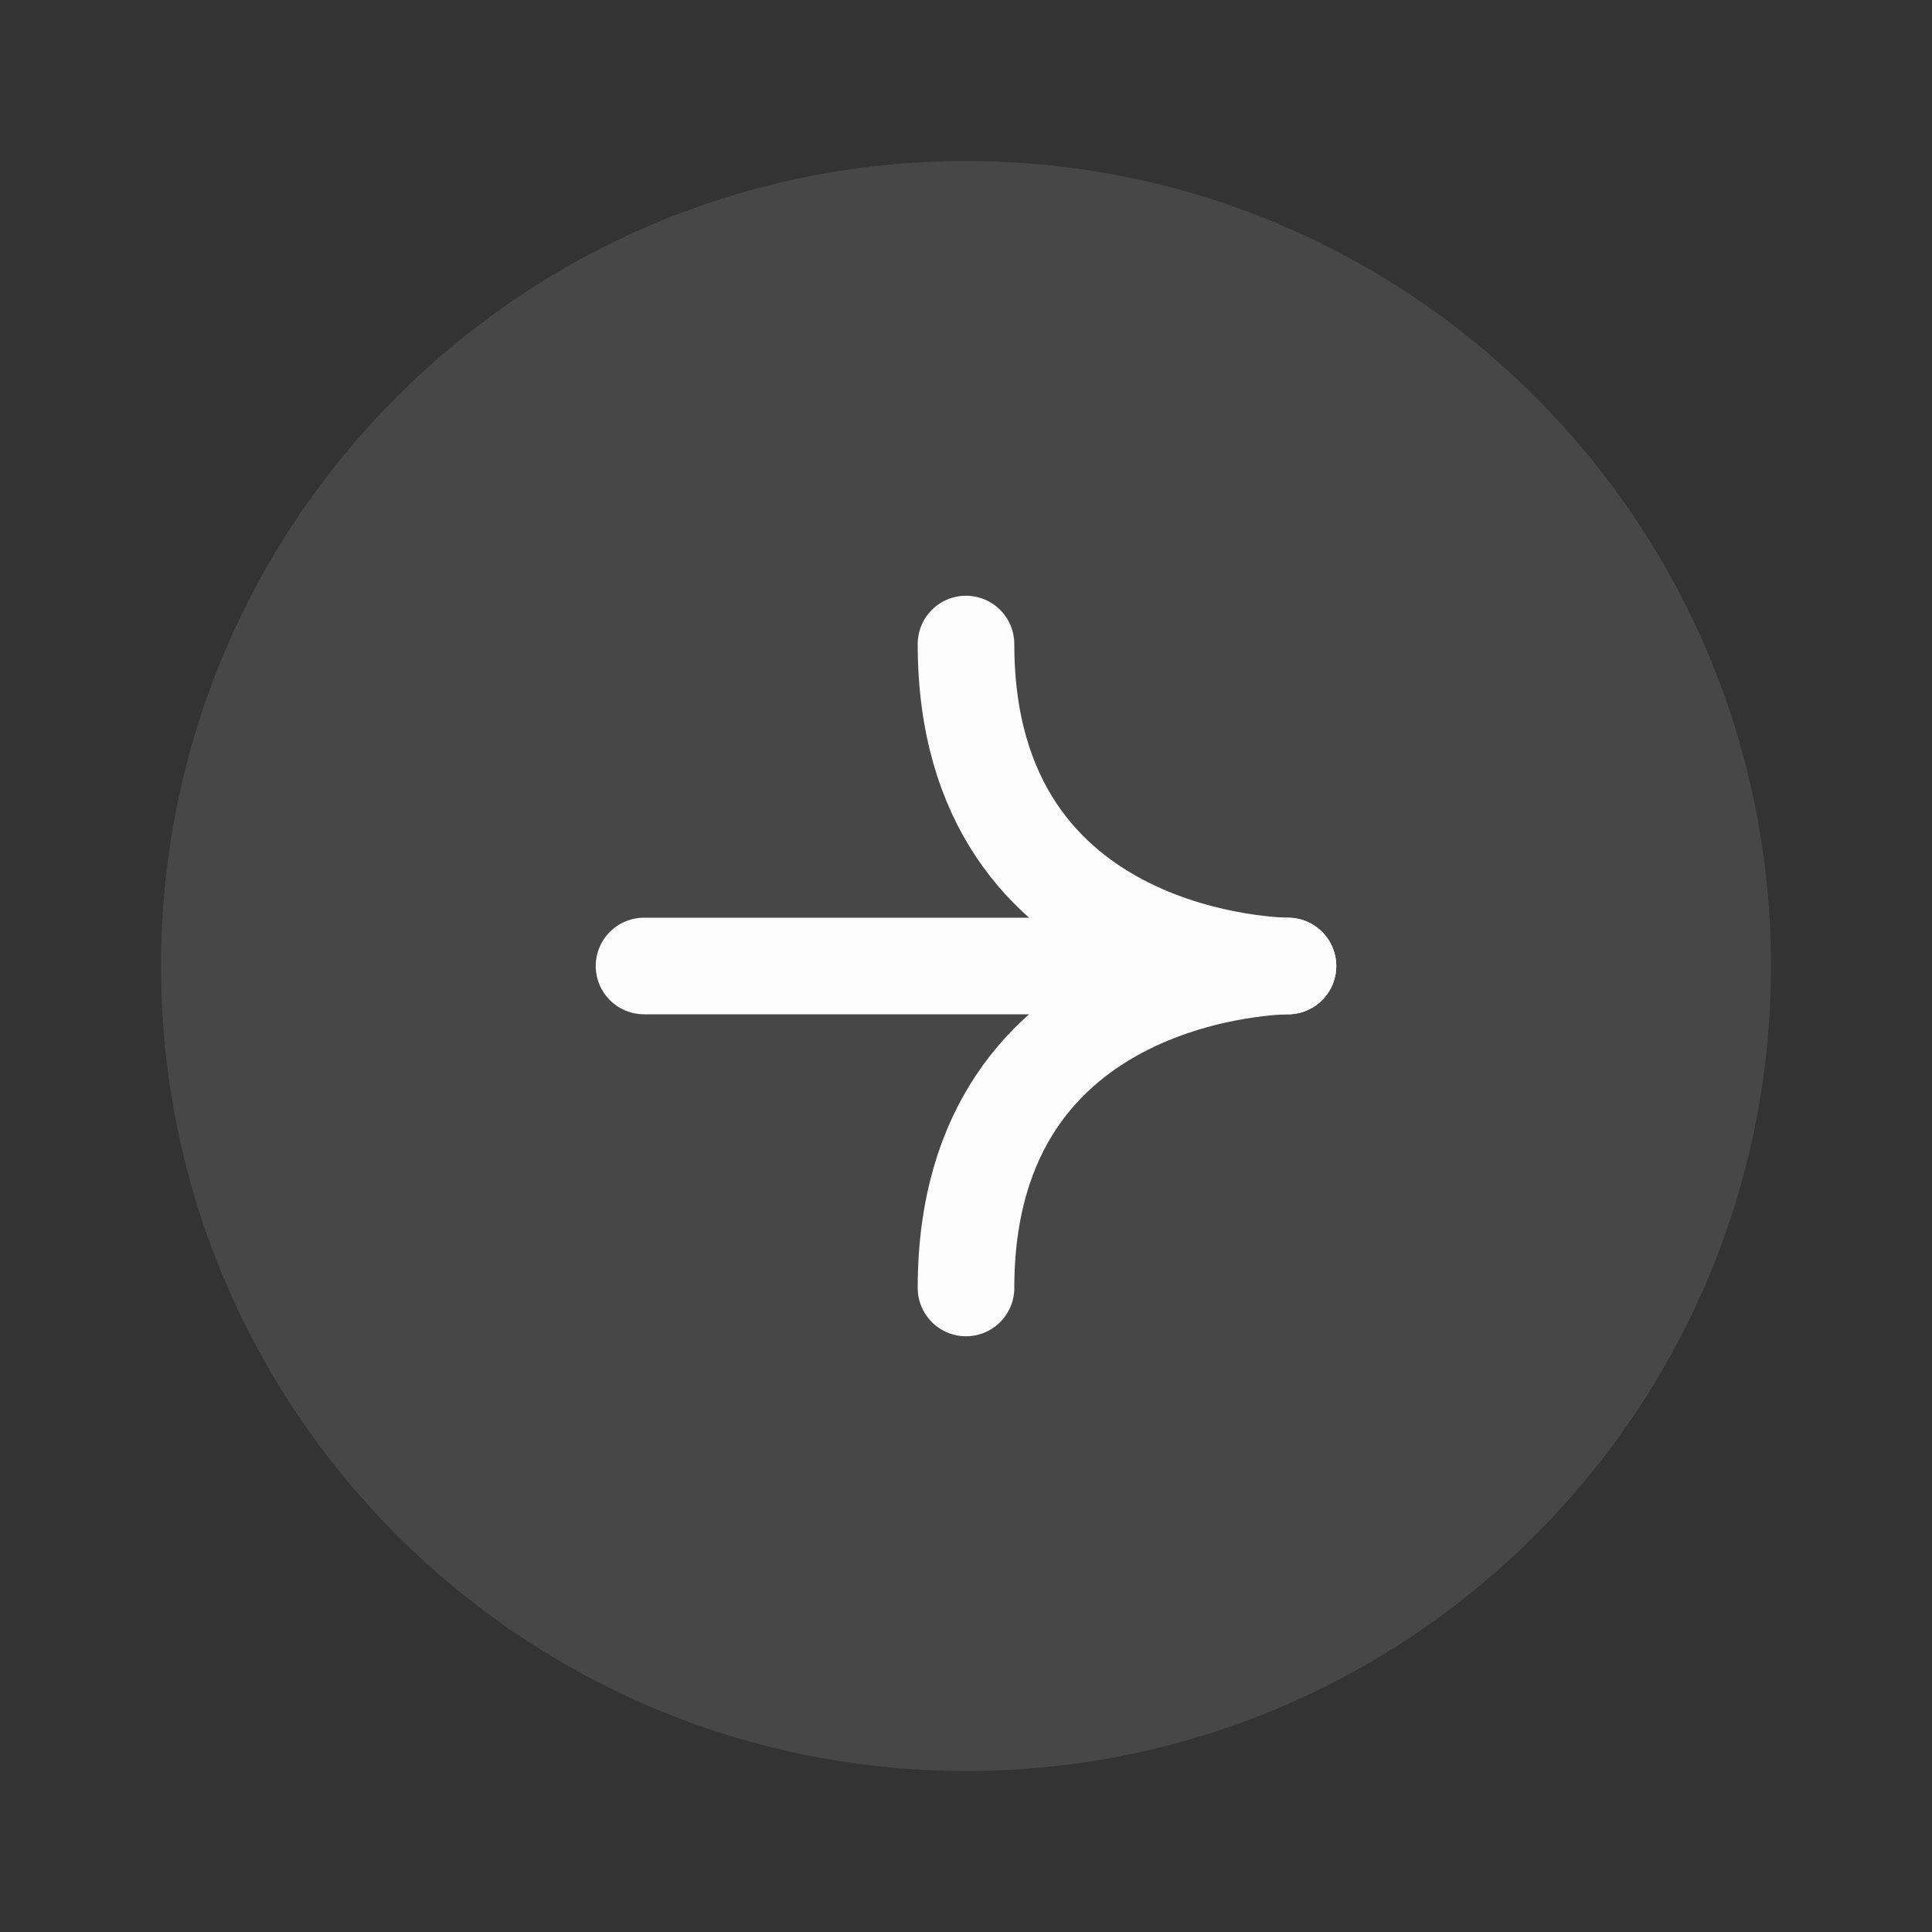 <?xml version="1.0" encoding="UTF-8"?> <svg xmlns="http://www.w3.org/2000/svg" width="20" height="20" viewBox="0 0 20 20" fill="none"><rect x="0" y="0" width="20" height="20" fill="#333333" stroke="none"/> <path opacity="0.1" d="M18.333 10C18.333 5.398 14.602 1.667 10 1.667C5.397 1.667 1.667 5.398 1.667 10C1.667 14.602 5.397 18.333 10 18.333C14.602 18.333 18.333 14.602 18.333 10Z" fill="#FDFCFC"></path> <path d="M10 13.333C10 10 13.333 10 13.333 10C13.333 10 10 10 10 6.667" stroke="#FDFCFC" stroke-linecap="round" stroke-linejoin="round"></path> <path d="M6.667 10L13.333 10" stroke="#FDFCFC" stroke-linecap="round" stroke-linejoin="round"></path> </svg> 
